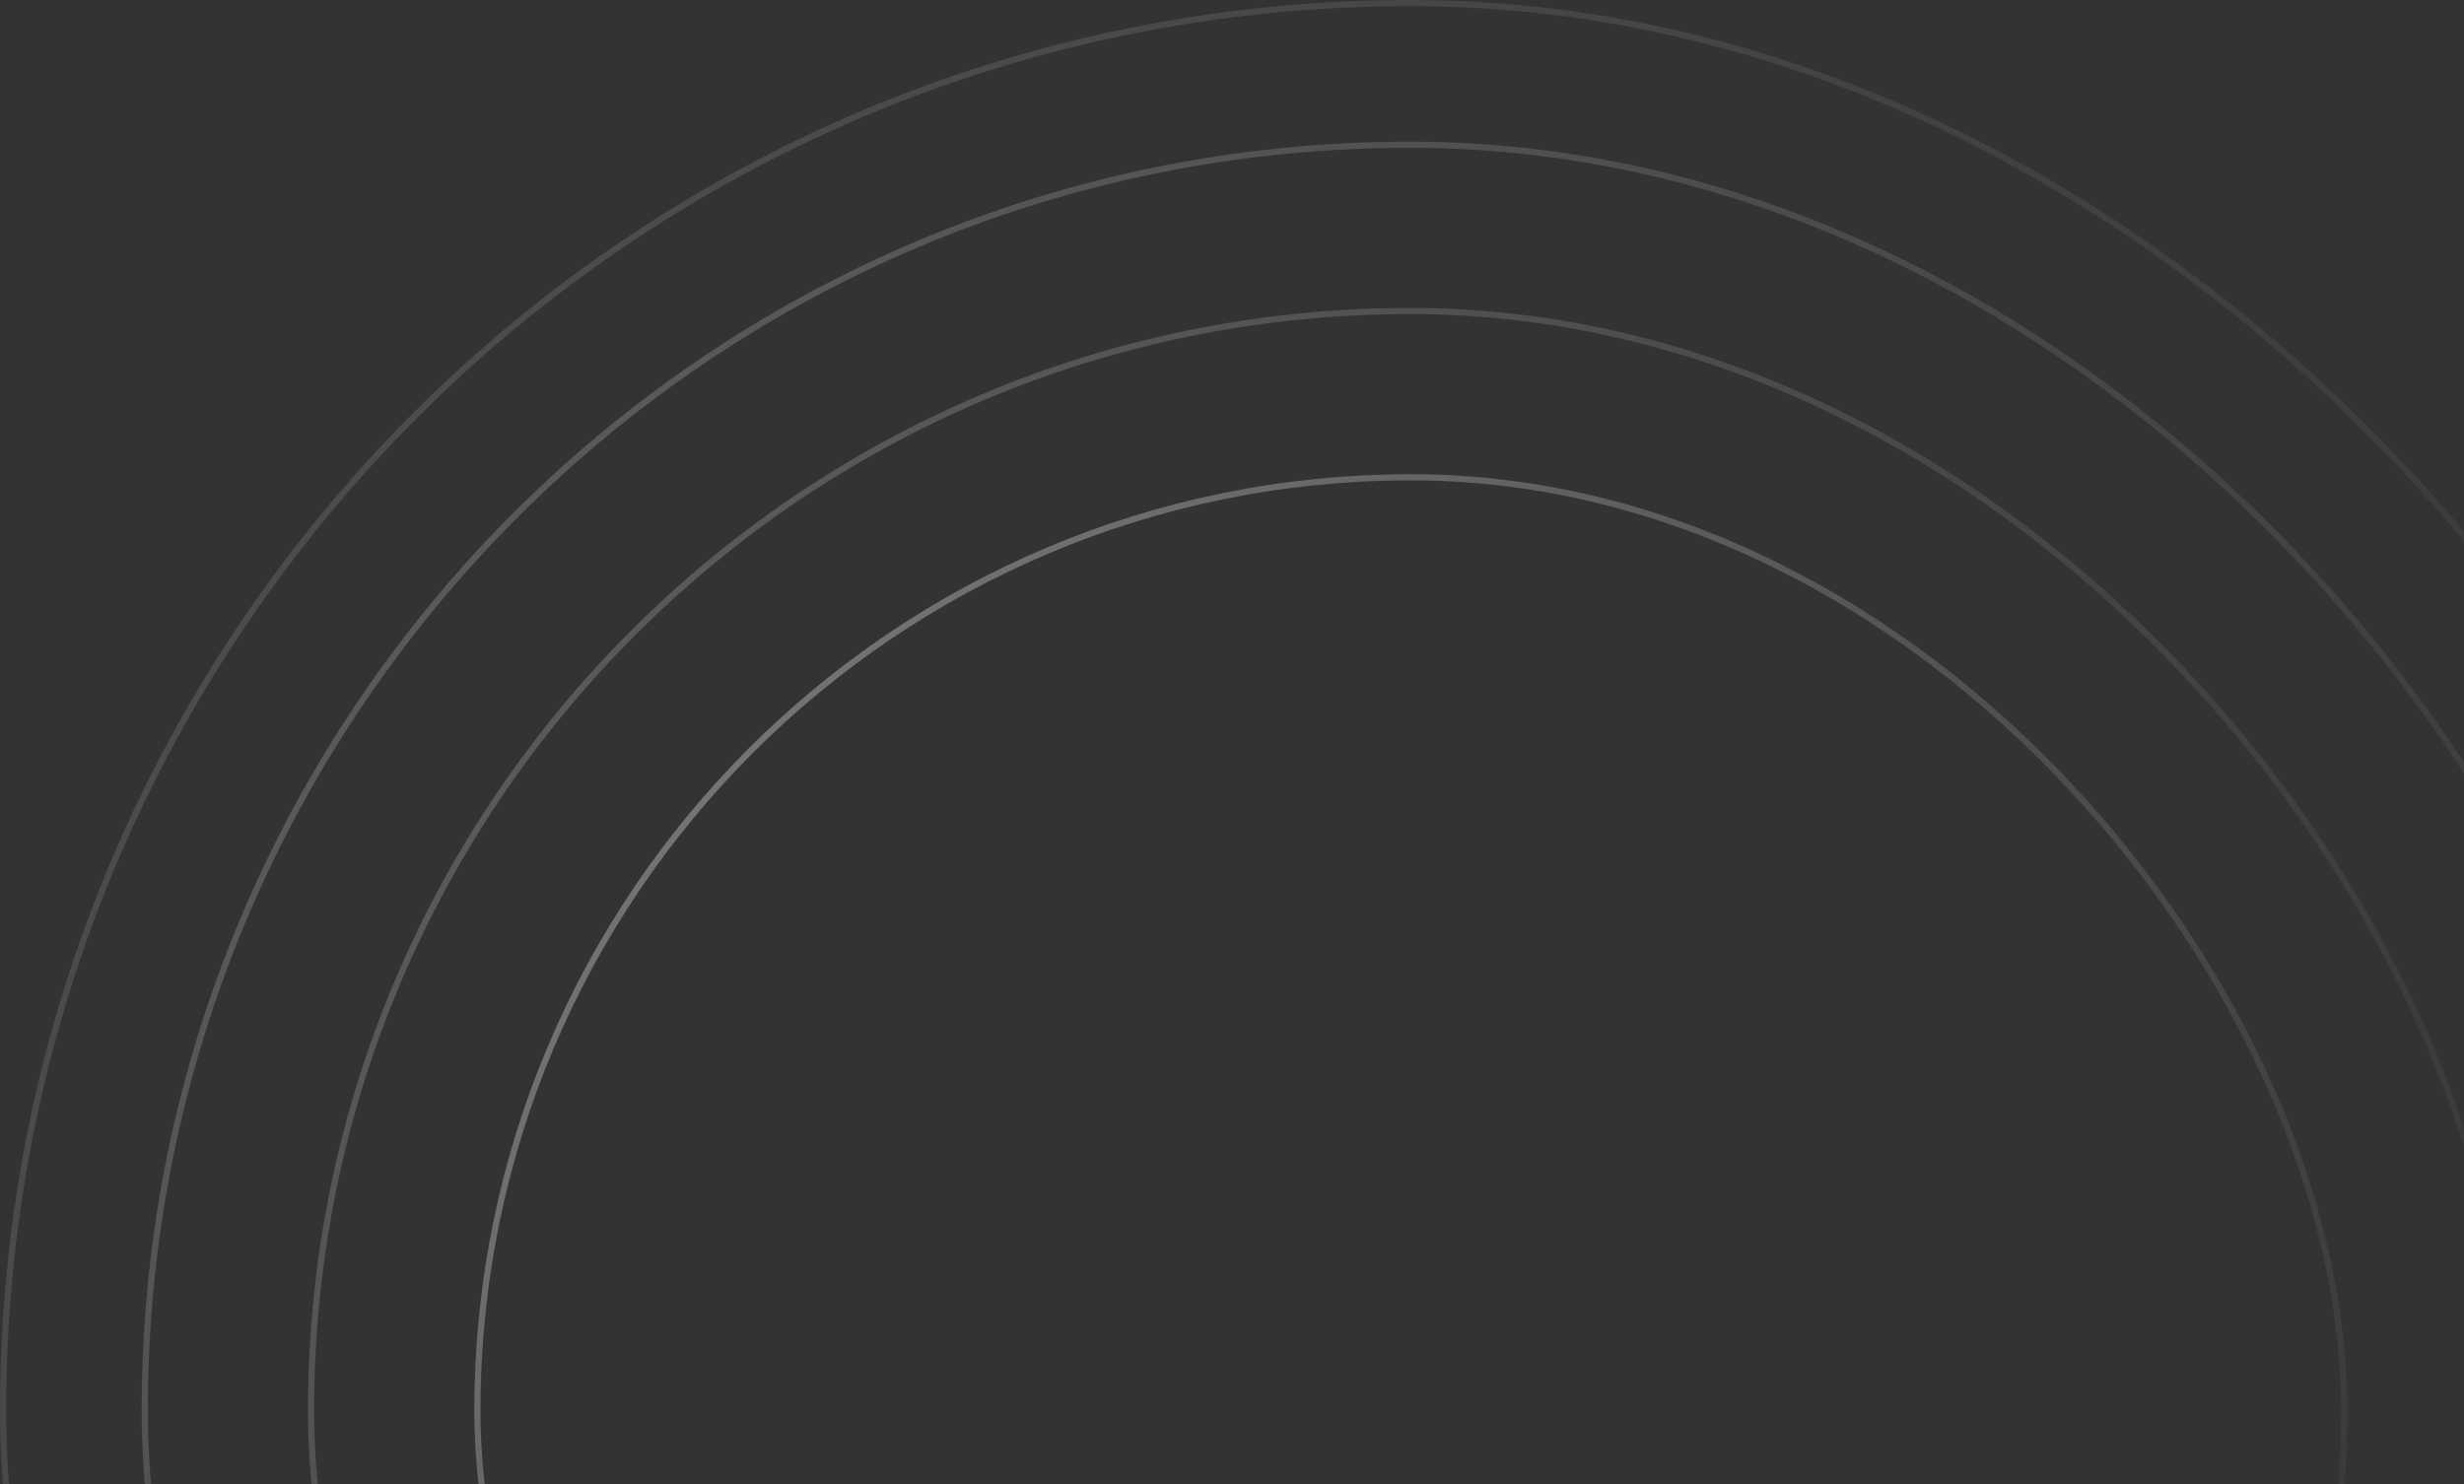 <svg width="400" height="241" viewBox="0 0 400 241" fill="none" xmlns="http://www.w3.org/2000/svg">
<rect x="0" y="0" width="400" height="241" fill="#333333" stroke="none"/>
<rect opacity="0.4" x="50.5" y="50.5" width="356.933" height="356.933" rx="178.466" stroke="url(#paint0_linear_43_117)" stroke-opacity="0.6"/>
<rect opacity="0.4" x="77.5" y="77.5" width="303.05" height="303.05" rx="151.525" stroke="url(#paint1_linear_43_117)"/>
<rect opacity="0.4" x="23.5" y="23.5" width="410.815" height="410.815" rx="205.408" stroke="url(#paint2_linear_43_117)" stroke-opacity="0.6"/>
<rect opacity="0.4" x="0.5" y="0.5" width="457" height="457" rx="228.5" stroke="url(#paint3_linear_43_117)" stroke-opacity="0.4"/>
<defs>
<linearGradient id="paint0_linear_43_117" x1="50" y1="50" x2="407.933" y2="365.392" gradientUnits="userSpaceOnUse">
<stop stop-color="white"/>
<stop offset="1" stop-color="#999999" stop-opacity="0"/>
</linearGradient>
<linearGradient id="paint1_linear_43_117" x1="77" y1="77" x2="381.05" y2="344.913" gradientUnits="userSpaceOnUse">
<stop stop-color="white"/>
<stop offset="1" stop-color="#999999" stop-opacity="0"/>
</linearGradient>
<linearGradient id="paint2_linear_43_117" x1="23" y1="23" x2="434.815" y2="385.87" gradientUnits="userSpaceOnUse">
<stop stop-color="white"/>
<stop offset="1" stop-color="#999999" stop-opacity="0"/>
</linearGradient>
<linearGradient id="paint3_linear_43_117" x1="0" y1="0" x2="458" y2="403.566" gradientUnits="userSpaceOnUse">
<stop stop-color="white"/>
<stop offset="1" stop-color="#999999" stop-opacity="0"/>
</linearGradient>
</defs>
</svg>
